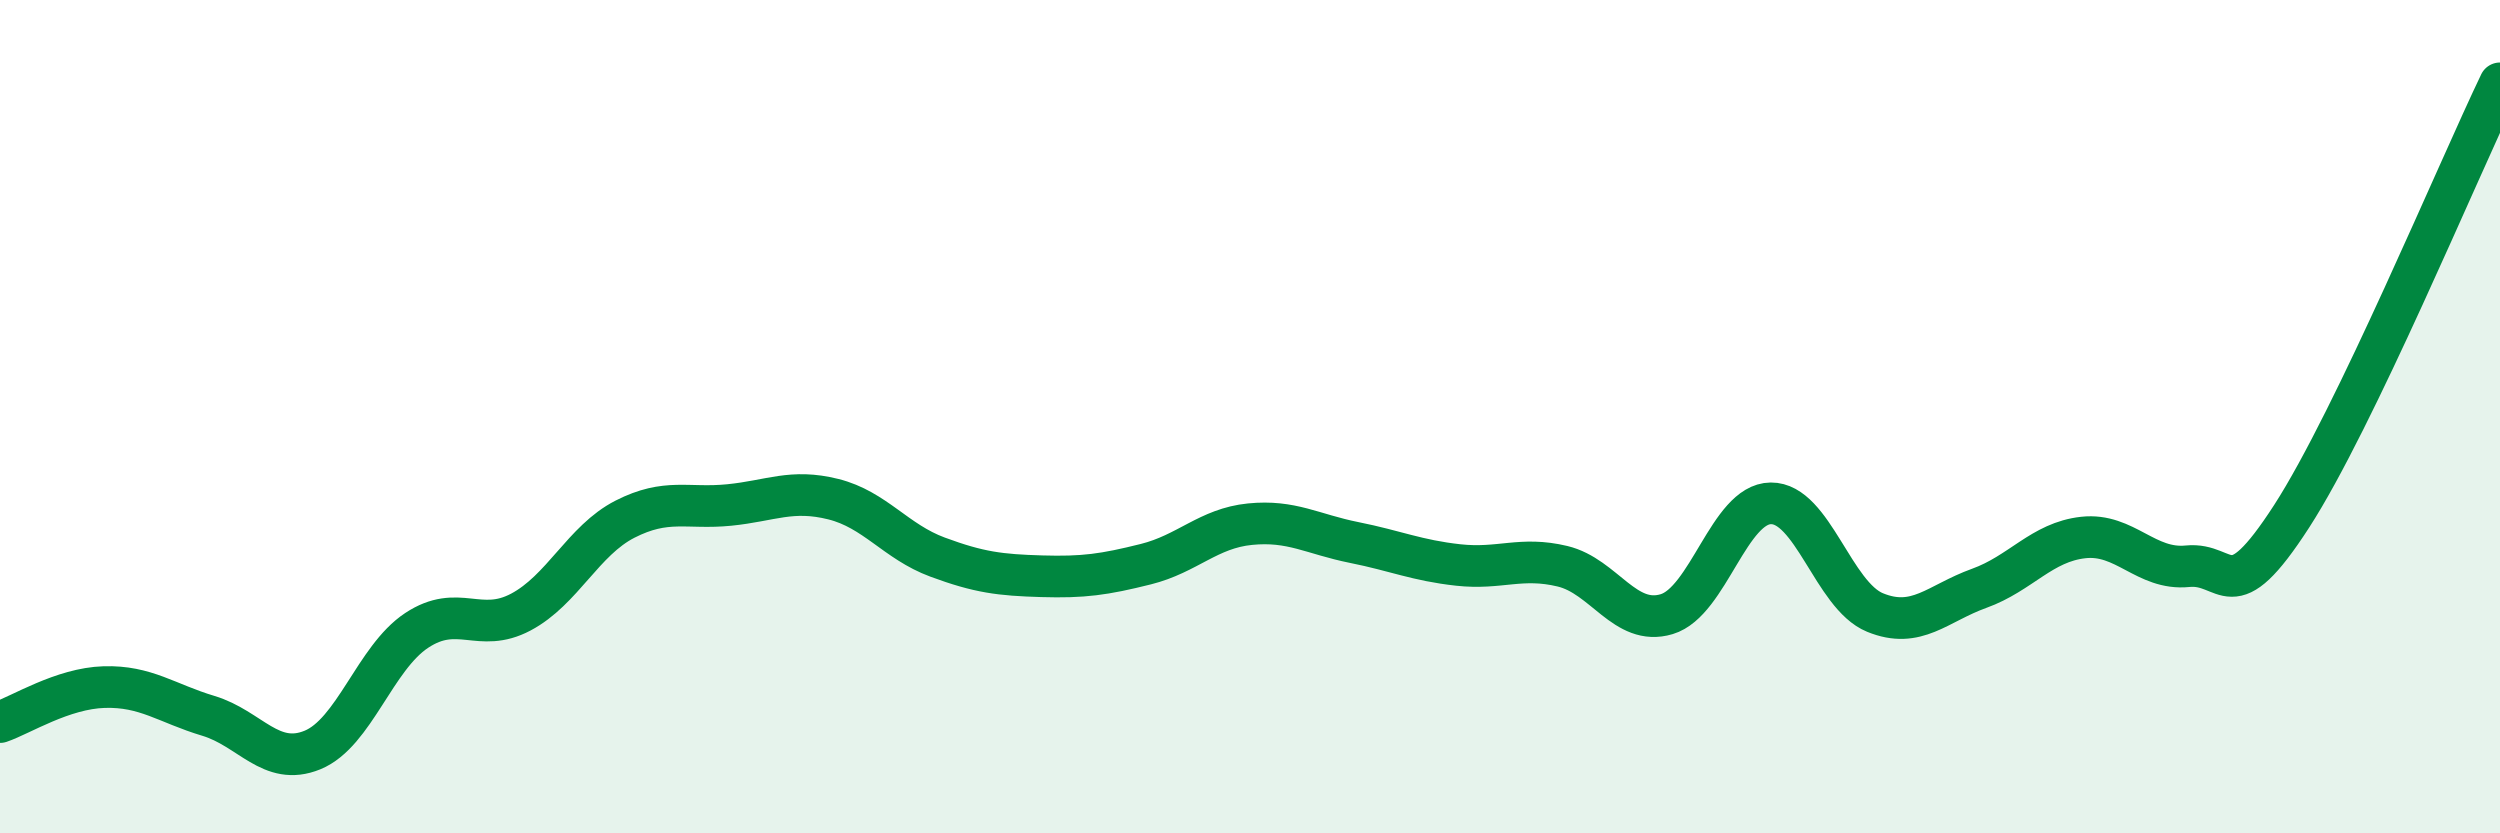 
    <svg width="60" height="20" viewBox="0 0 60 20" xmlns="http://www.w3.org/2000/svg">
      <path
        d="M 0,17.33 C 0.5,17.16 1.5,16.52 2.5,16.49 C 3.5,16.46 4,16.88 5,17.18 C 6,17.48 6.5,18.41 7.5,18 C 8.5,17.59 9,15.79 10,15.13 C 11,14.47 11.5,15.22 12.5,14.69 C 13.5,14.16 14,12.97 15,12.46 C 16,11.95 16.5,12.22 17.5,12.12 C 18.5,12.02 19,11.73 20,11.98 C 21,12.23 21.5,13 22.5,13.37 C 23.5,13.74 24,13.8 25,13.83 C 26,13.86 26.5,13.79 27.5,13.54 C 28.5,13.29 29,12.68 30,12.58 C 31,12.48 31.5,12.82 32.5,13.02 C 33.5,13.22 34,13.45 35,13.56 C 36,13.67 36.5,13.35 37.5,13.59 C 38.5,13.83 39,15.04 40,14.74 C 41,14.44 41.5,12.09 42.5,12.08 C 43.5,12.07 44,14.29 45,14.7 C 46,15.11 46.5,14.48 47.5,14.12 C 48.5,13.76 49,13.01 50,12.9 C 51,12.79 51.5,13.69 52.5,13.59 C 53.5,13.49 53.5,14.71 55,12.39 C 56.5,10.07 59,4.08 60,2L60 20L0 20Z"
        fill="#008740"
        opacity="0.1"
        stroke-linecap="round"
        stroke-linejoin="round"
      />
      <path
        d="M 0,17.33 C 0.5,17.16 1.5,16.52 2.5,16.49 C 3.5,16.46 4,16.88 5,17.18 C 6,17.48 6.5,18.41 7.5,18 C 8.5,17.59 9,15.79 10,15.13 C 11,14.47 11.5,15.22 12.5,14.69 C 13.5,14.16 14,12.97 15,12.46 C 16,11.95 16.5,12.22 17.5,12.12 C 18.5,12.02 19,11.73 20,11.98 C 21,12.23 21.5,13 22.5,13.37 C 23.5,13.74 24,13.8 25,13.83 C 26,13.86 26.5,13.79 27.5,13.54 C 28.5,13.29 29,12.68 30,12.58 C 31,12.48 31.5,12.82 32.5,13.02 C 33.5,13.22 34,13.45 35,13.56 C 36,13.67 36.5,13.35 37.5,13.59 C 38.5,13.83 39,15.04 40,14.74 C 41,14.44 41.5,12.09 42.5,12.08 C 43.5,12.07 44,14.29 45,14.7 C 46,15.11 46.5,14.48 47.5,14.12 C 48.5,13.76 49,13.01 50,12.9 C 51,12.79 51.5,13.69 52.5,13.59 C 53.5,13.49 53.5,14.71 55,12.39 C 56.5,10.07 59,4.08 60,2"
        stroke="#008740"
        stroke-width="1"
        fill="none"
        stroke-linecap="round"
        stroke-linejoin="round"
      />
    </svg>
  